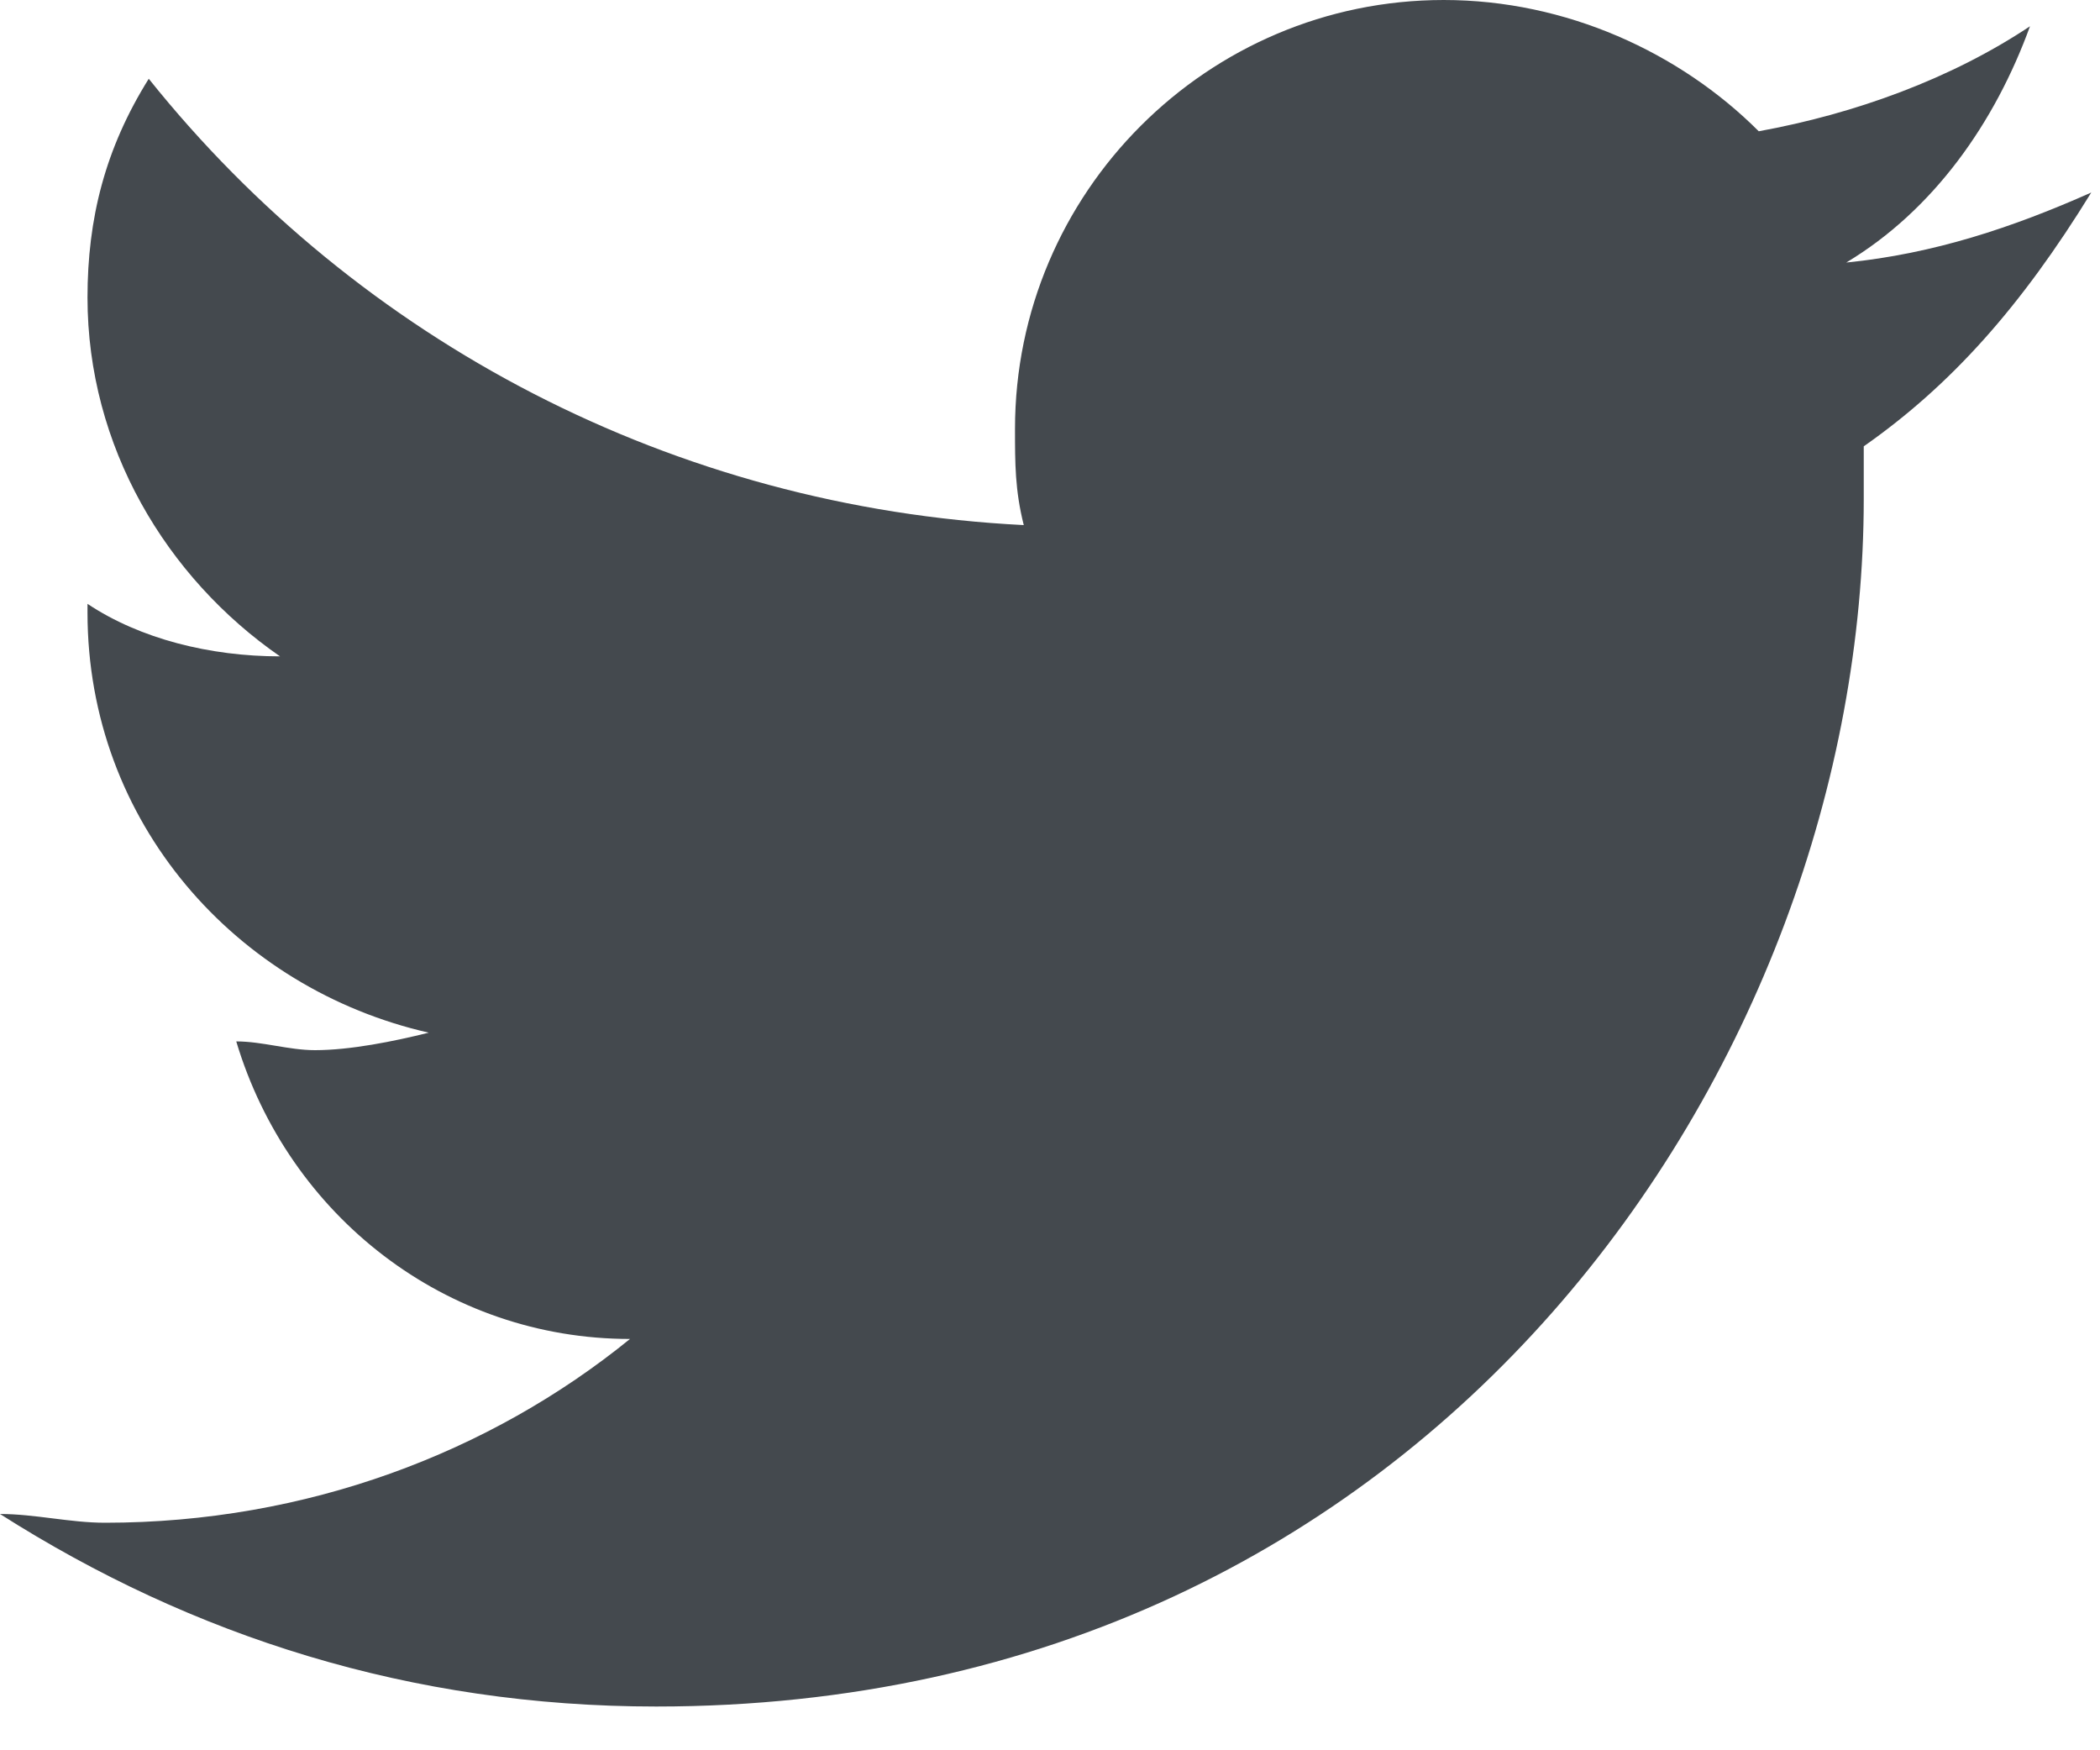 <svg xmlns="http://www.w3.org/2000/svg" viewBox="0 0 24 20" enable-background="new 0 0 24 20"><title>Follow Syracuse on Twitter</title><style type="text/css">.st0{fill:#44494e;}</style><path d="M21.3 5.1c0 .2 0 .4 0 .6 0 6.4-4.9 13.8-13.8 13.8-2.8 0-5.3-.8-7.5-2.2.4 0 .8.1 1.2.1 2.3 0 4.4-.8 6-2.1-2.1 0-3.9-1.4-4.5-3.4.3 0 .6.1.9.1.4 0 .9-.1 1.3-.2C2.7 11.3 1 9.4 1 7c0 0 0 0 0-.1.6.4 1.4.6 2.2.6C1.9 6.6 1 5.1 1 3.4c0-.9.2-1.7.7-2.5 2.4 3 6 4.9 10 5.1-.1-.4-.1-.7-.1-1.1 0-2.7 2.2-4.9 4.9-4.9 1.4 0 2.7.6 3.6 1.5 1.1-.2 2.2-.6 3.1-1.2-.4 1.1-1.1 2.1-2.1 2.7 1-.1 1.9-.4 2.8-.8-.8 1.3-1.6 2.2-2.6 2.9z" class="st0"/></svg>